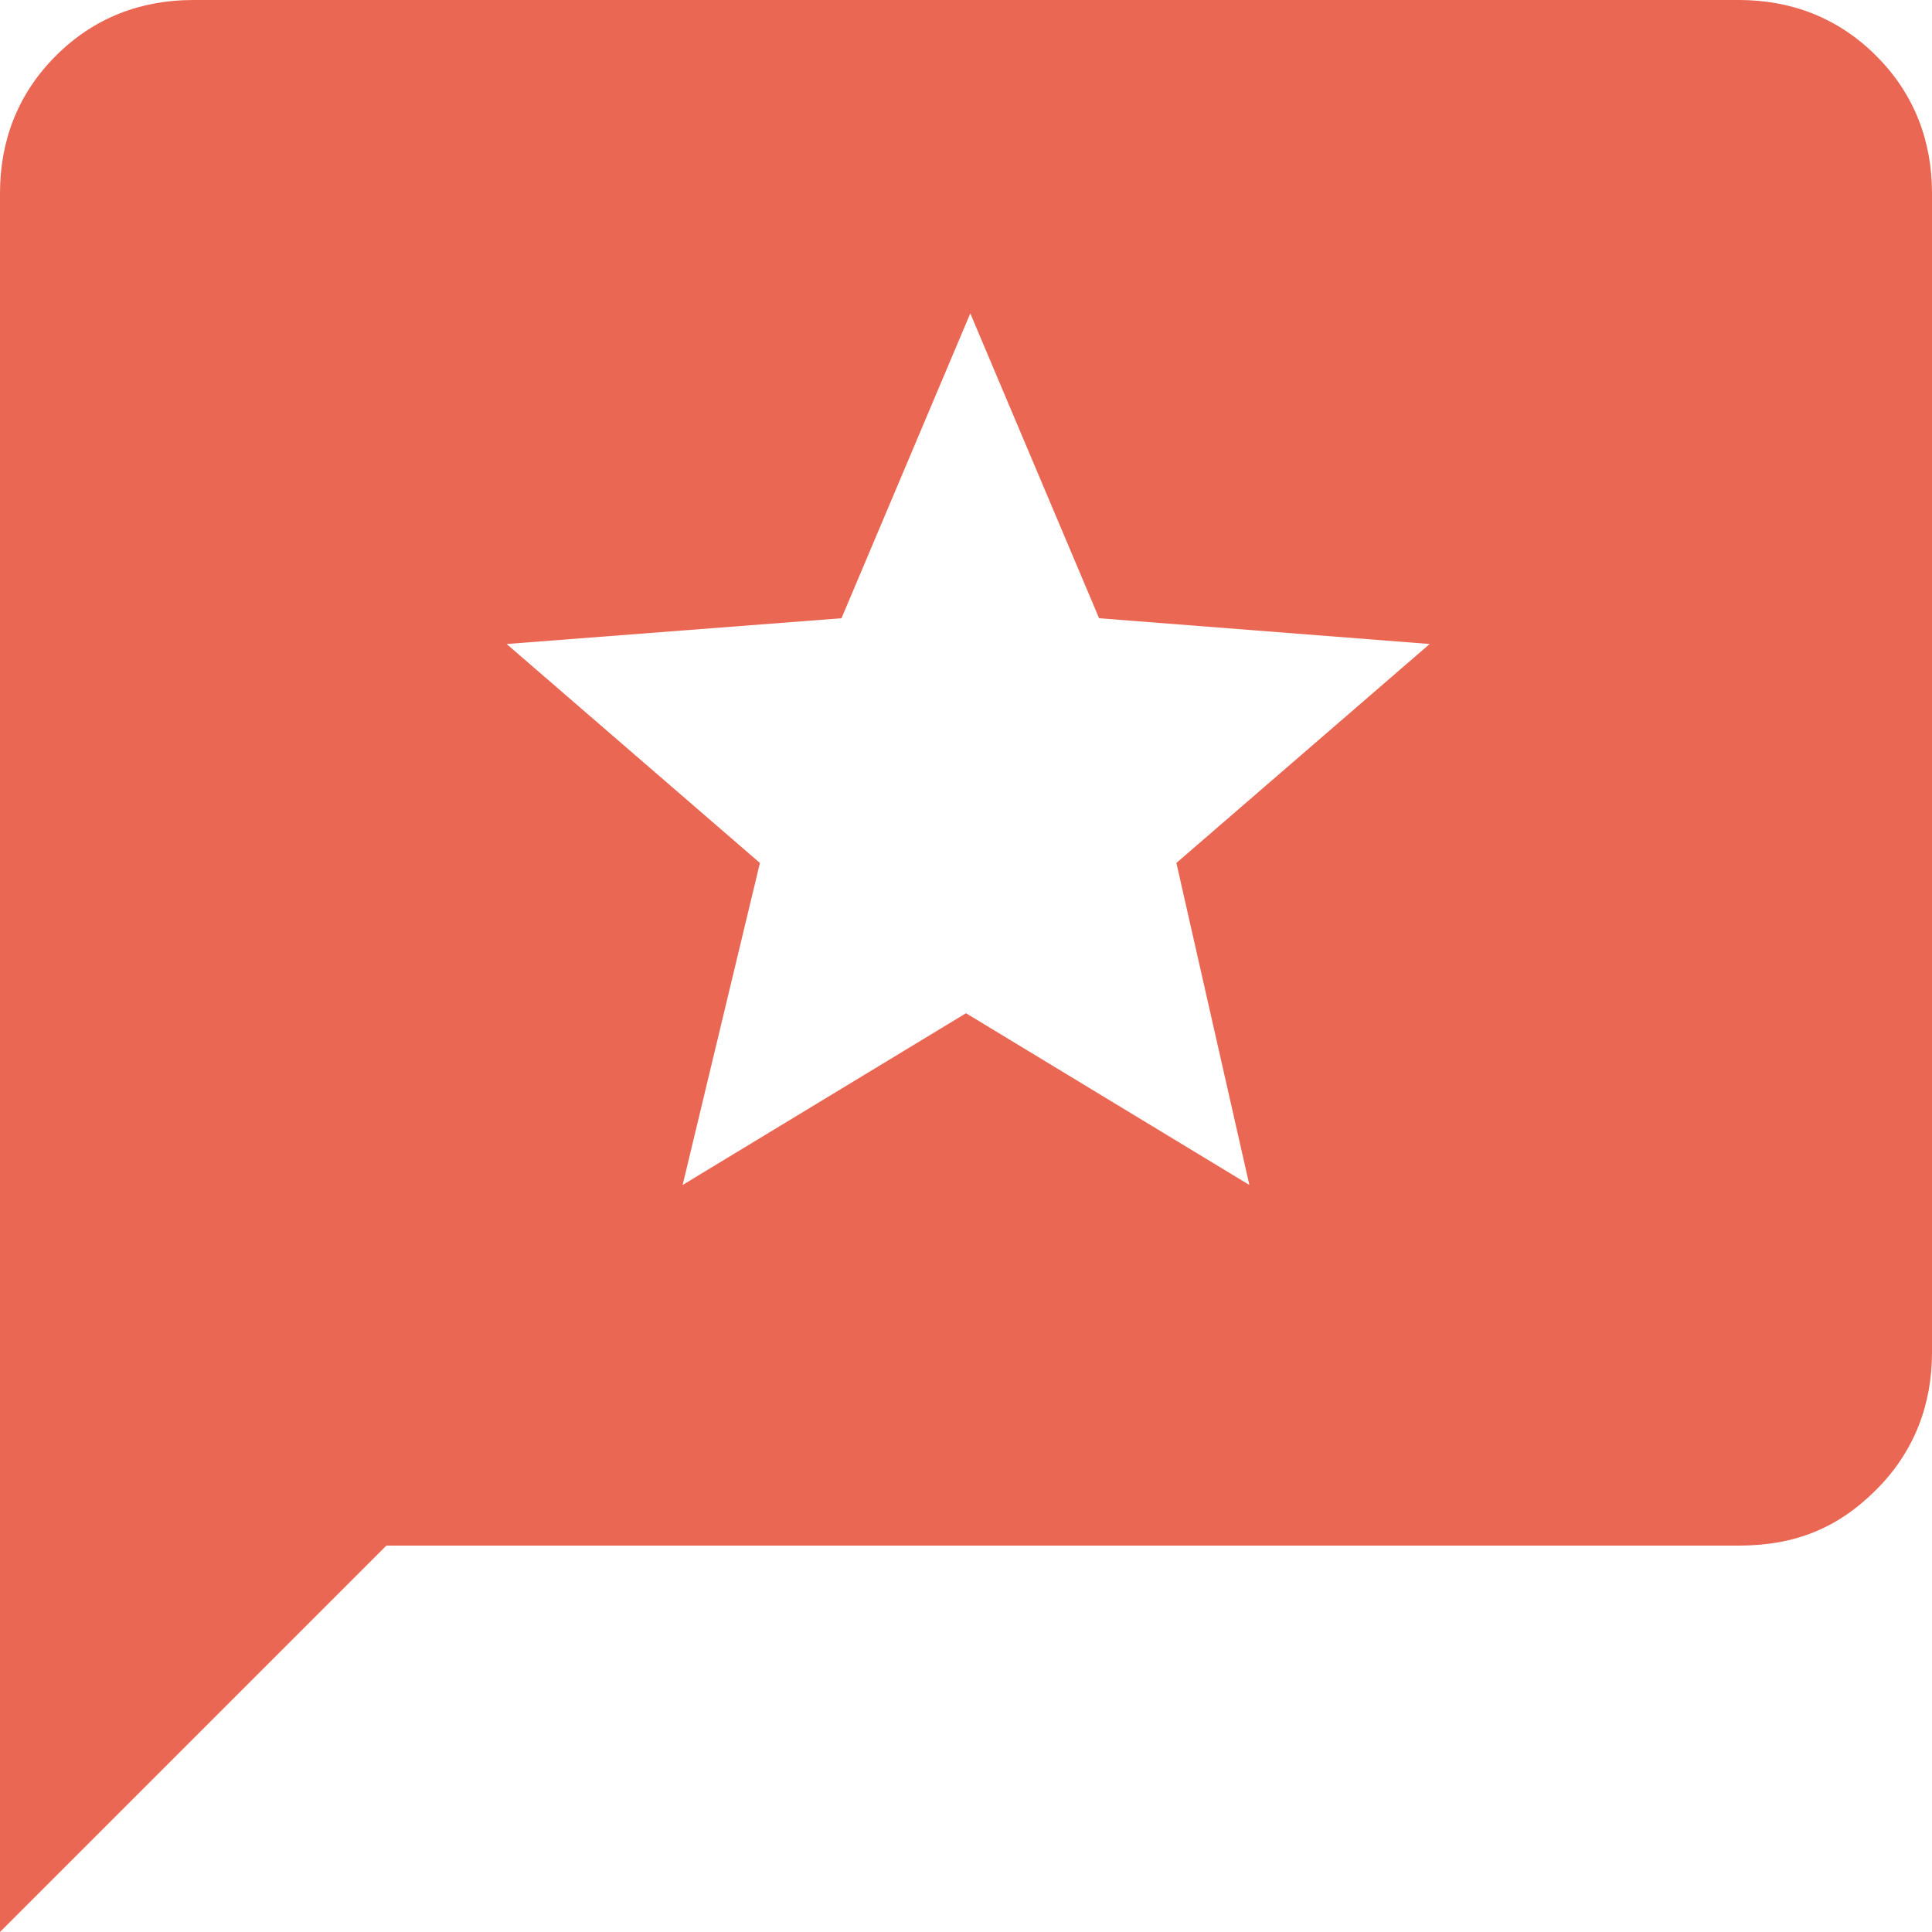 <svg xml:space="preserve" style="enable-background:new 0 0 45 45;" viewBox="0 0 45 45" y="0px" x="0px" xmlns:xlink="http://www.w3.org/1999/xlink" xmlns="http://www.w3.org/2000/svg" id="Layer_1" version="1.1">
<style type="text/css">
	.st0{fill:#EA6754;}
</style>
<path d="M0,45V4.5c0-1.2,0.4-2.3,1.3-3.2S3.3,0,4.5,0h36c1.2,0,2.3,0.4,3.2,1.3C44.6,2.2,45,3.3,45,4.5v27
	c0,1.2-0.4,2.3-1.3,3.2c-0.9,0.9-1.9,1.3-3.2,1.3H9L0,45z M15.9,27.6l6.6-4l6.6,4l-1.7-7.5l5.9-5.1l-7.7-0.6l-3-7.1l-3,7.1L11.8,15
	l5.9,5.1L15.9,27.6z" class="st0"></path>
</svg>
